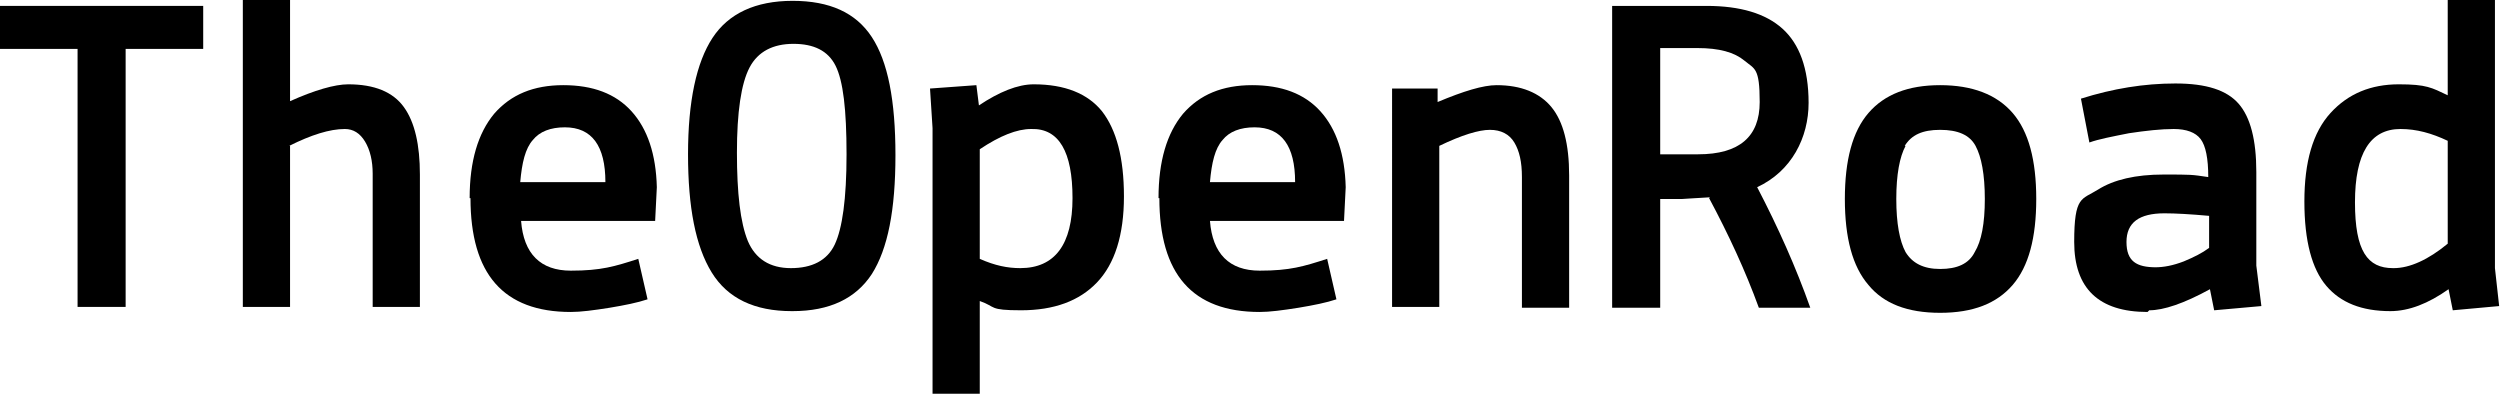 <?xml version="1.0" encoding="UTF-8"?>
<svg id="Layer_1" xmlns="http://www.w3.org/2000/svg" version="1.1" viewBox="0 0 296.5 46.9">
  <!-- Generator: Adobe Illustrator 29.0.1, SVG Export Plug-In . SVG Version: 2.1.0 Build 192)  -->
  <path d="M0,5.8V.7h24.1v5.1h-9.2v30.6h-5.7V5.8H0Z"/>
  <path d="M34.4,17.3v19.1h-5.6V0h5.6v12c2.9-1.3,5.3-2,6.9-2,3.1,0,5.3.9,6.6,2.7,1.3,1.8,1.9,4.5,1.9,8v15.7h-5.6v-15.8c0-1.5-.3-2.8-.9-3.8-.6-1-1.4-1.5-2.4-1.5-1.8,0-4,.7-6.6,2Z"/>
  <path d="M55.7,23.5c0-4.4,1-7.7,2.9-10,2-2.3,4.7-3.4,8.2-3.4s6.2,1,8.1,3.1c1.9,2.1,2.9,5.1,3,9l-.2,4h-15.9c.3,3.9,2.3,5.9,5.9,5.9s5.2-.5,8-1.4l1.1,4.8c-1.2.4-2.7.7-4.5,1-1.9.3-3.4.5-4.6.5-8,0-11.9-4.5-11.9-13.5ZM67,15.1c-1.7,0-3,.5-3.8,1.5-.9,1-1.3,2.7-1.5,5h10.1c0-4.3-1.6-6.5-4.8-6.5Z"/>
  <path d="M93.9,36.9c-4.4,0-7.6-1.5-9.5-4.6-1.9-3.1-2.8-7.7-2.8-14s1-10.9,2.9-13.8c1.9-2.9,5.1-4.4,9.5-4.4s7.5,1.4,9.4,4.3c1.9,2.9,2.8,7.5,2.8,14s-.9,11.1-2.8,14.1c-1.9,2.9-5,4.4-9.4,4.4ZM93.8,31.8c2.5,0,4.3-.9,5.2-2.8.9-1.9,1.4-5.4,1.4-10.7s-.4-8.7-1.3-10.5c-.9-1.8-2.6-2.6-5-2.6s-4.2.9-5.2,2.8c-1,1.9-1.5,5.3-1.5,10.1s.4,8.3,1.3,10.5c.9,2.1,2.6,3.2,5.1,3.2Z"/>
  <path d="M110.6,46.9V15.2l-.3-4.7,5.5-.4.3,2.4c2.4-1.6,4.6-2.5,6.5-2.5,3.7,0,6.4,1.1,8.1,3.2,1.7,2.2,2.6,5.5,2.6,10.1s-1.1,8-3.2,10.2c-2.1,2.2-5.1,3.3-9,3.3s-2.9-.4-4.9-1.1v11h-5.6ZM122.3,15.3c-1.7,0-3.7.8-6.1,2.4v13c1.8.8,3.3,1.1,4.8,1.1,4.1,0,6.2-2.8,6.2-8.3s-1.6-8.3-4.9-8.2Z"/>
  <path d="M137.4,23.5c0-4.4,1-7.7,2.9-10,2-2.3,4.7-3.4,8.2-3.4s6.2,1,8.1,3.1c1.9,2.1,2.9,5.1,3,9l-.2,4h-15.9c.3,3.9,2.3,5.9,5.9,5.9s5.2-.5,8-1.4l1.1,4.8c-1.2.4-2.7.7-4.5,1-1.9.3-3.4.5-4.6.5-8,0-11.9-4.5-11.9-13.5ZM148.8,15.1c-1.7,0-3,.5-3.8,1.5-.9,1-1.3,2.7-1.5,5h10.1c0-4.3-1.6-6.5-4.8-6.5Z"/>
  <path d="M170.5,10.5v1.6c3.1-1.3,5.4-2,7-2,2.9,0,5.1.9,6.5,2.6,1.4,1.7,2.1,4.4,2.1,8.1v15.7h-5.6v-15.5c0-1.8-.3-3.1-.9-4.1-.6-1-1.6-1.5-2.9-1.5s-3.3.6-6,1.9v19.1h-5.6V10.5h5.5Z"/>
  <path d="M202.8,23.4c-2,.1-3.1.2-3.3.2h-2.6v12.9h-5.7V.7h11.2c4,0,7,.9,9,2.7,2,1.8,3.1,4.7,3.1,8.8s-2,8.1-6.1,10c2.5,4.8,4.6,9.5,6.3,14.3h-6.1c-1.6-4.4-3.6-8.7-5.9-13ZM201.4,5.7h-4.5v12.6h4.5c4.9,0,7.3-2.1,7.3-6.2s-.6-3.9-1.8-4.9c-1.2-1-3-1.5-5.6-1.5Z"/>
  <path d="M221.6,13.4c1.9-2.2,4.7-3.3,8.5-3.3s6.7,1.1,8.6,3.3c1.9,2.2,2.8,5.6,2.8,10.2s-.9,8-2.8,10.2c-1.9,2.2-4.7,3.3-8.6,3.3s-6.7-1.1-8.5-3.3c-1.9-2.2-2.8-5.6-2.8-10.2s.9-8,2.8-10.2ZM226,17.3c-.7,1.3-1.1,3.4-1.1,6.3s.4,5,1.1,6.3c.8,1.3,2.1,2,4.1,2s3.4-.6,4.1-2c.8-1.3,1.2-3.4,1.2-6.3s-.4-5-1.1-6.3c-.7-1.3-2.1-1.9-4.2-1.9s-3.4.6-4.2,1.9Z"/>
  <path d="M255.6,31.7c1,0,2.1-.2,3.4-.7,1.2-.5,2.2-1,3-1.6v-3.8c-2.2-.2-4-.3-5.3-.3-3,0-4.5,1.1-4.5,3.4s1.2,3,3.5,3ZM254.7,37c-5.8,0-8.7-2.8-8.7-8.3s.9-5,2.8-6.2c1.9-1.2,4.5-1.8,7.8-1.8s3.3,0,5.3.3c0-2.2-.3-3.7-.9-4.5-.6-.8-1.7-1.2-3.2-1.2s-3.3.2-5.3.5c-2,.4-3.6.7-4.7,1.1l-1-5.2c3.8-1.2,7.5-1.8,11.2-1.8s6.1.8,7.5,2.4c1.4,1.6,2.1,4.3,2.1,8.1v11.1l.6,4.8-5.6.5-.5-2.5c-3.1,1.7-5.5,2.5-7.2,2.5Z"/>
  <path d="M295.9,0v31.8l.5,4.5-5.5.5-.5-2.5c-2.4,1.7-4.7,2.6-6.9,2.6-3.4,0-5.9-1-7.6-3-1.7-2-2.6-5.3-2.6-10s1-8.2,3.1-10.5c2.1-2.3,4.8-3.4,8.1-3.4s3.9.4,5.8,1.3V0h5.6ZM283.9,31.8c1.9,0,4.1-1,6.4-2.9v-12.2c-1.9-.9-3.7-1.4-5.6-1.4-3.6,0-5.4,2.9-5.4,8.7s1.5,7.8,4.5,7.8Z"/>
</svg>